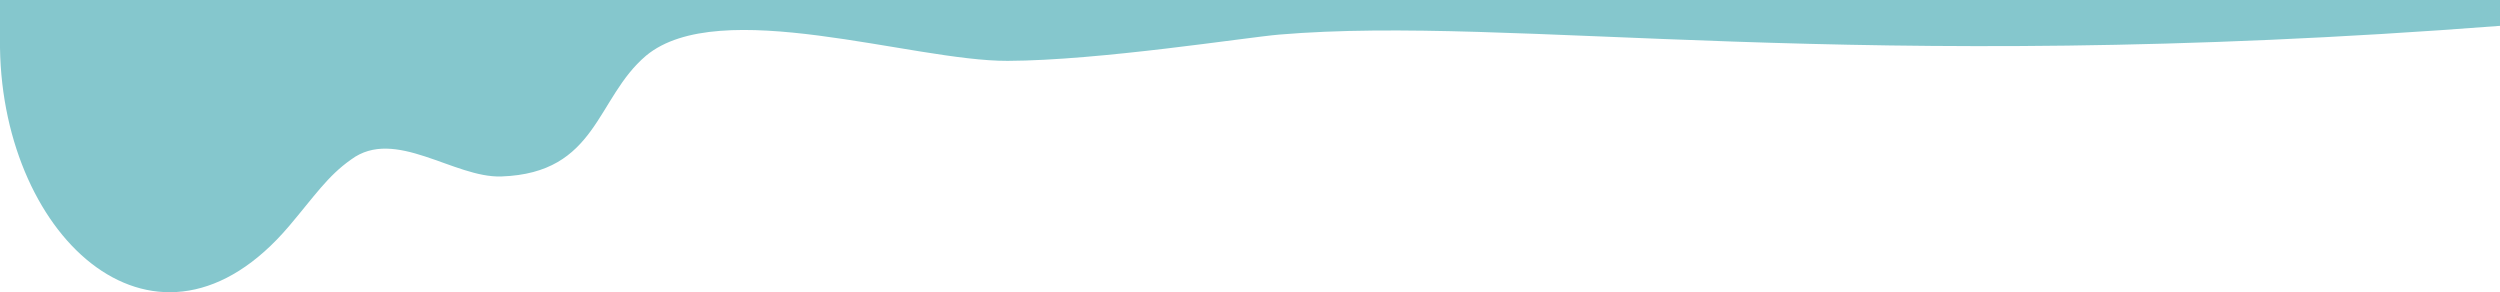 <svg xmlns="http://www.w3.org/2000/svg" width="1445.84" height="169" viewBox="0 0 1445.84 169"><path d="M1445.84,14.947C1068.84,44,876.465,8.509,739.84,20c-19.055,1.6-104,15-157.026,15.2-55.11.212-166.783-38.209-209.177-3-29.125,24.641-28.04,67.9-83.643,69.857-27.476.97-61.566-28.625-86.9-9.829-13.59,9.52-21.3,21.288-35.835,38.437C91.269,220.3,1.669,139.05,0,27.723V0H1445.84Z" fill="#85c7cd"/></svg>